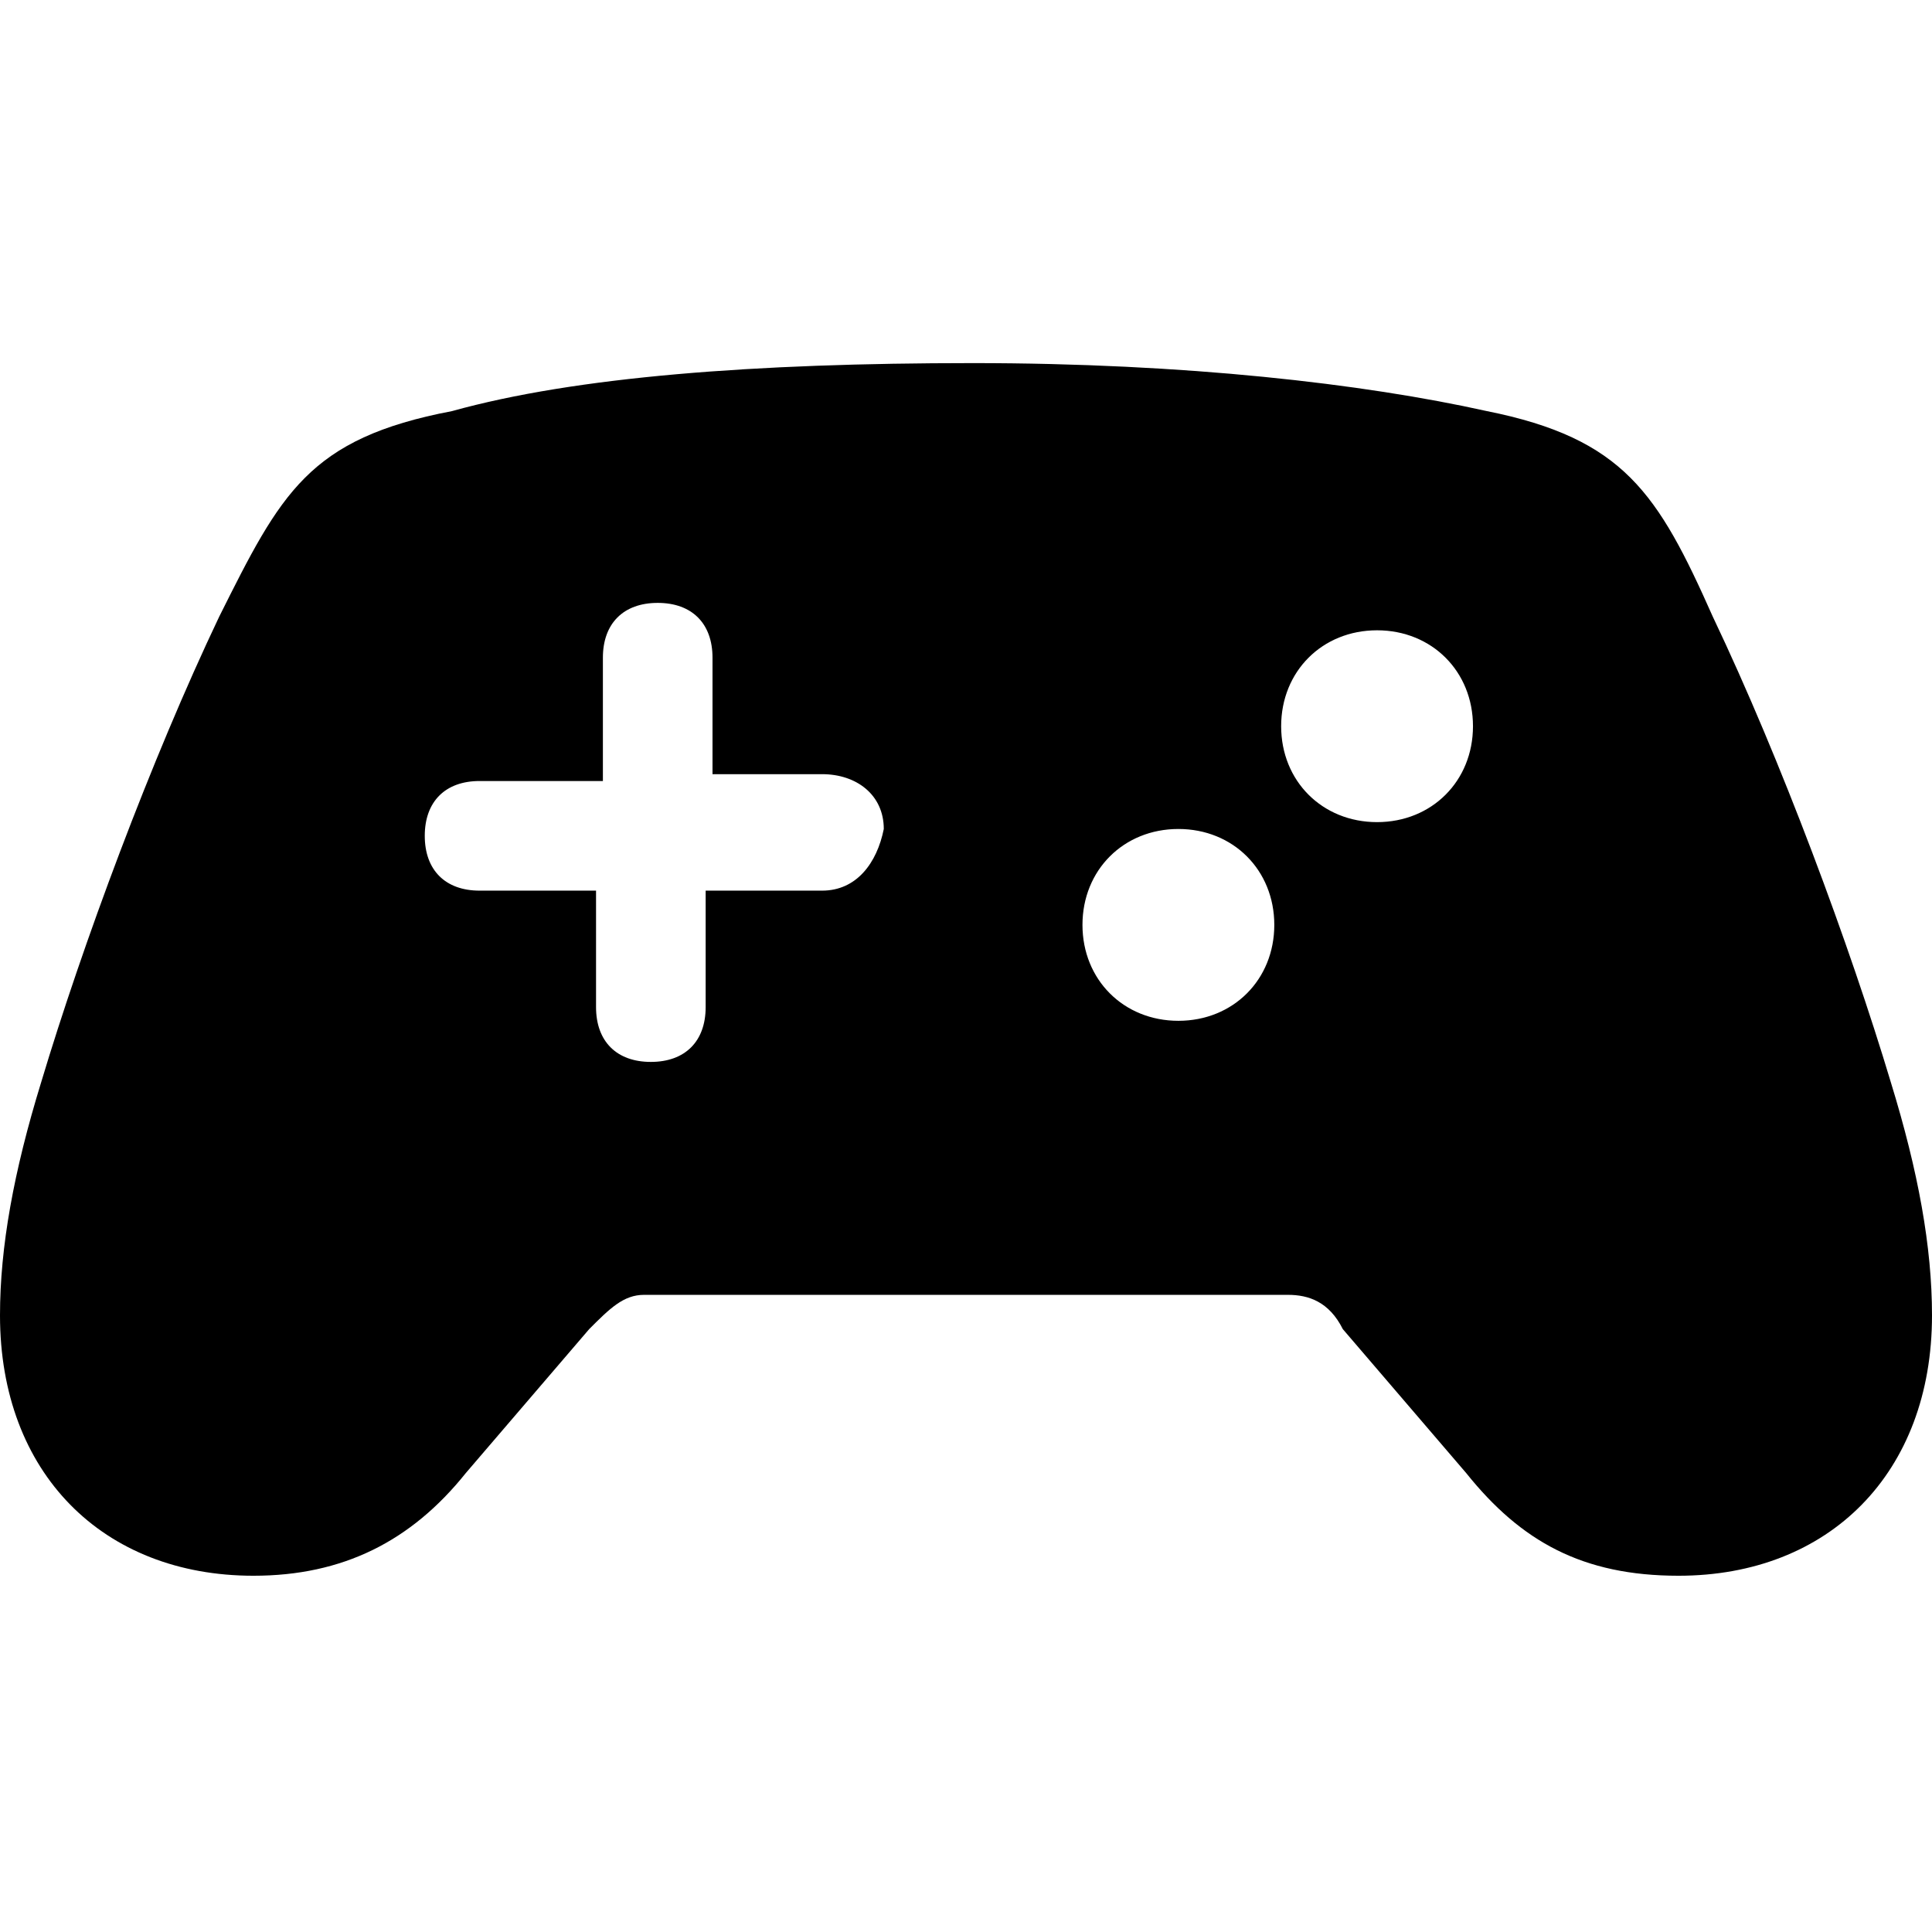 <?xml version="1.0" encoding="utf-8"?>
<!-- Generator: Adobe Illustrator 25.1.0, SVG Export Plug-In . SVG Version: 6.00 Build 0)  -->
<svg version="1.1" id="Layer_1" xmlns="http://www.w3.org/2000/svg" xmlns:xlink="http://www.w3.org/1999/xlink" x="0px" y="0px"
	 viewBox="0 0 28.2 28.2" style="enable-background:new 0 0 28.2 28.2;" xml:space="preserve">
<style type="text/css">
	.st0{fill-opacity:0;}
</style>
<g>
	<path class="st0" d="M3.7,23H0v-3.8C0,21.5,1.5,23,3.7,23z"/>
	<path class="st0" d="M12.8,12.1c0,0.5-0.3,0.8-0.9,0.8h-1.7v1.7c0,0.5-0.3,0.8-0.8,0.8s-0.8-0.3-0.8-0.8V13H7
		c-0.5,0-0.8-0.3-0.8-0.8s0.3-0.8,0.8-0.8h1.8V9.6c0-0.5,0.3-0.8,0.8-0.8s0.8,0.3,0.8,0.8v1.7H12C12.5,11.3,12.8,11.7,12.8,12.1z"/>
	<path class="st0" d="M18.6,13.5c0,0.8-0.6,1.4-1.4,1.4s-1.4-0.6-1.4-1.4c0-0.8,0.6-1.4,1.4-1.4S18.6,12.7,18.6,13.5z"/>
	<path class="st0" d="M21.5,10.6c0,0.8-0.6,1.4-1.4,1.4s-1.4-0.6-1.4-1.4c0-0.8,0.6-1.4,1.4-1.4C20.9,9.2,21.5,9.8,21.5,10.6z"/>
	<path class="st0" d="M24.5,23H3.7C5,23,6,22.5,6.8,21.5l1.8-2.1c0.3-0.3,0.5-0.5,0.8-0.5h9.4c0.3,0,0.6,0.1,0.8,0.5l1.8,2.1
		C22.2,22.5,23.1,23,24.5,23z"/>
	<path class="st0" d="M28.2,5.2v13.9c0-1-0.2-2.1-0.6-3.4C27,13.8,26,11.1,25,9c-0.8-1.8-1.3-2.6-3.3-3c-1.8-0.4-4.4-0.7-7.5-0.7
		C11,5.3,8.4,5.5,6.6,6C4.5,6.4,4.1,7.2,3.2,9c-1,2.1-2,4.8-2.6,6.8C0.2,17.1,0,18.2,0,19.2v-14H28.2z"/>
	<path class="st0" d="M28.2,19.2V23h-3.7C26.7,23,28.2,21.5,28.2,19.2z"/>
	<path d="M27.6,15.8C27,13.8,26,11.1,25,9c-0.8-1.8-1.3-2.6-3.3-3c-1.8-0.4-4.4-0.7-7.5-0.7C11,5.3,8.4,5.5,6.6,6
		C4.5,6.4,4.1,7.2,3.2,9c-1,2.1-2,4.8-2.6,6.8C0.2,17.1,0,18.2,0,19.2C0,21.5,1.5,23,3.7,23C5,23,6,22.5,6.8,21.5l1.8-2.1
		c0.3-0.3,0.5-0.5,0.8-0.5h9.4c0.3,0,0.6,0.1,0.8,0.5l1.8,2.1c0.8,1,1.7,1.5,3.1,1.5c2.2,0,3.7-1.5,3.7-3.8
		C28.2,18.2,28,17.1,27.6,15.8z M12,13h-1.7v1.7c0,0.5-0.3,0.8-0.8,0.8s-0.8-0.3-0.8-0.8V13H7c-0.5,0-0.8-0.3-0.8-0.8
		s0.3-0.8,0.8-0.8h1.8V9.6c0-0.5,0.3-0.8,0.8-0.8s0.8,0.3,0.8,0.8v1.7H12c0.5,0,0.9,0.3,0.9,0.8C12.8,12.6,12.5,13,12,13z
		 M17.2,14.9c-0.8,0-1.4-0.6-1.4-1.4c0-0.8,0.6-1.4,1.4-1.4s1.4,0.6,1.4,1.4C18.6,14.3,18,14.9,17.2,14.9z M20.1,12
		c-0.8,0-1.4-0.6-1.4-1.4c0-0.8,0.6-1.4,1.4-1.4s1.4,0.6,1.4,1.4S20.9,12,20.1,12z"/>
</g>
</svg>
